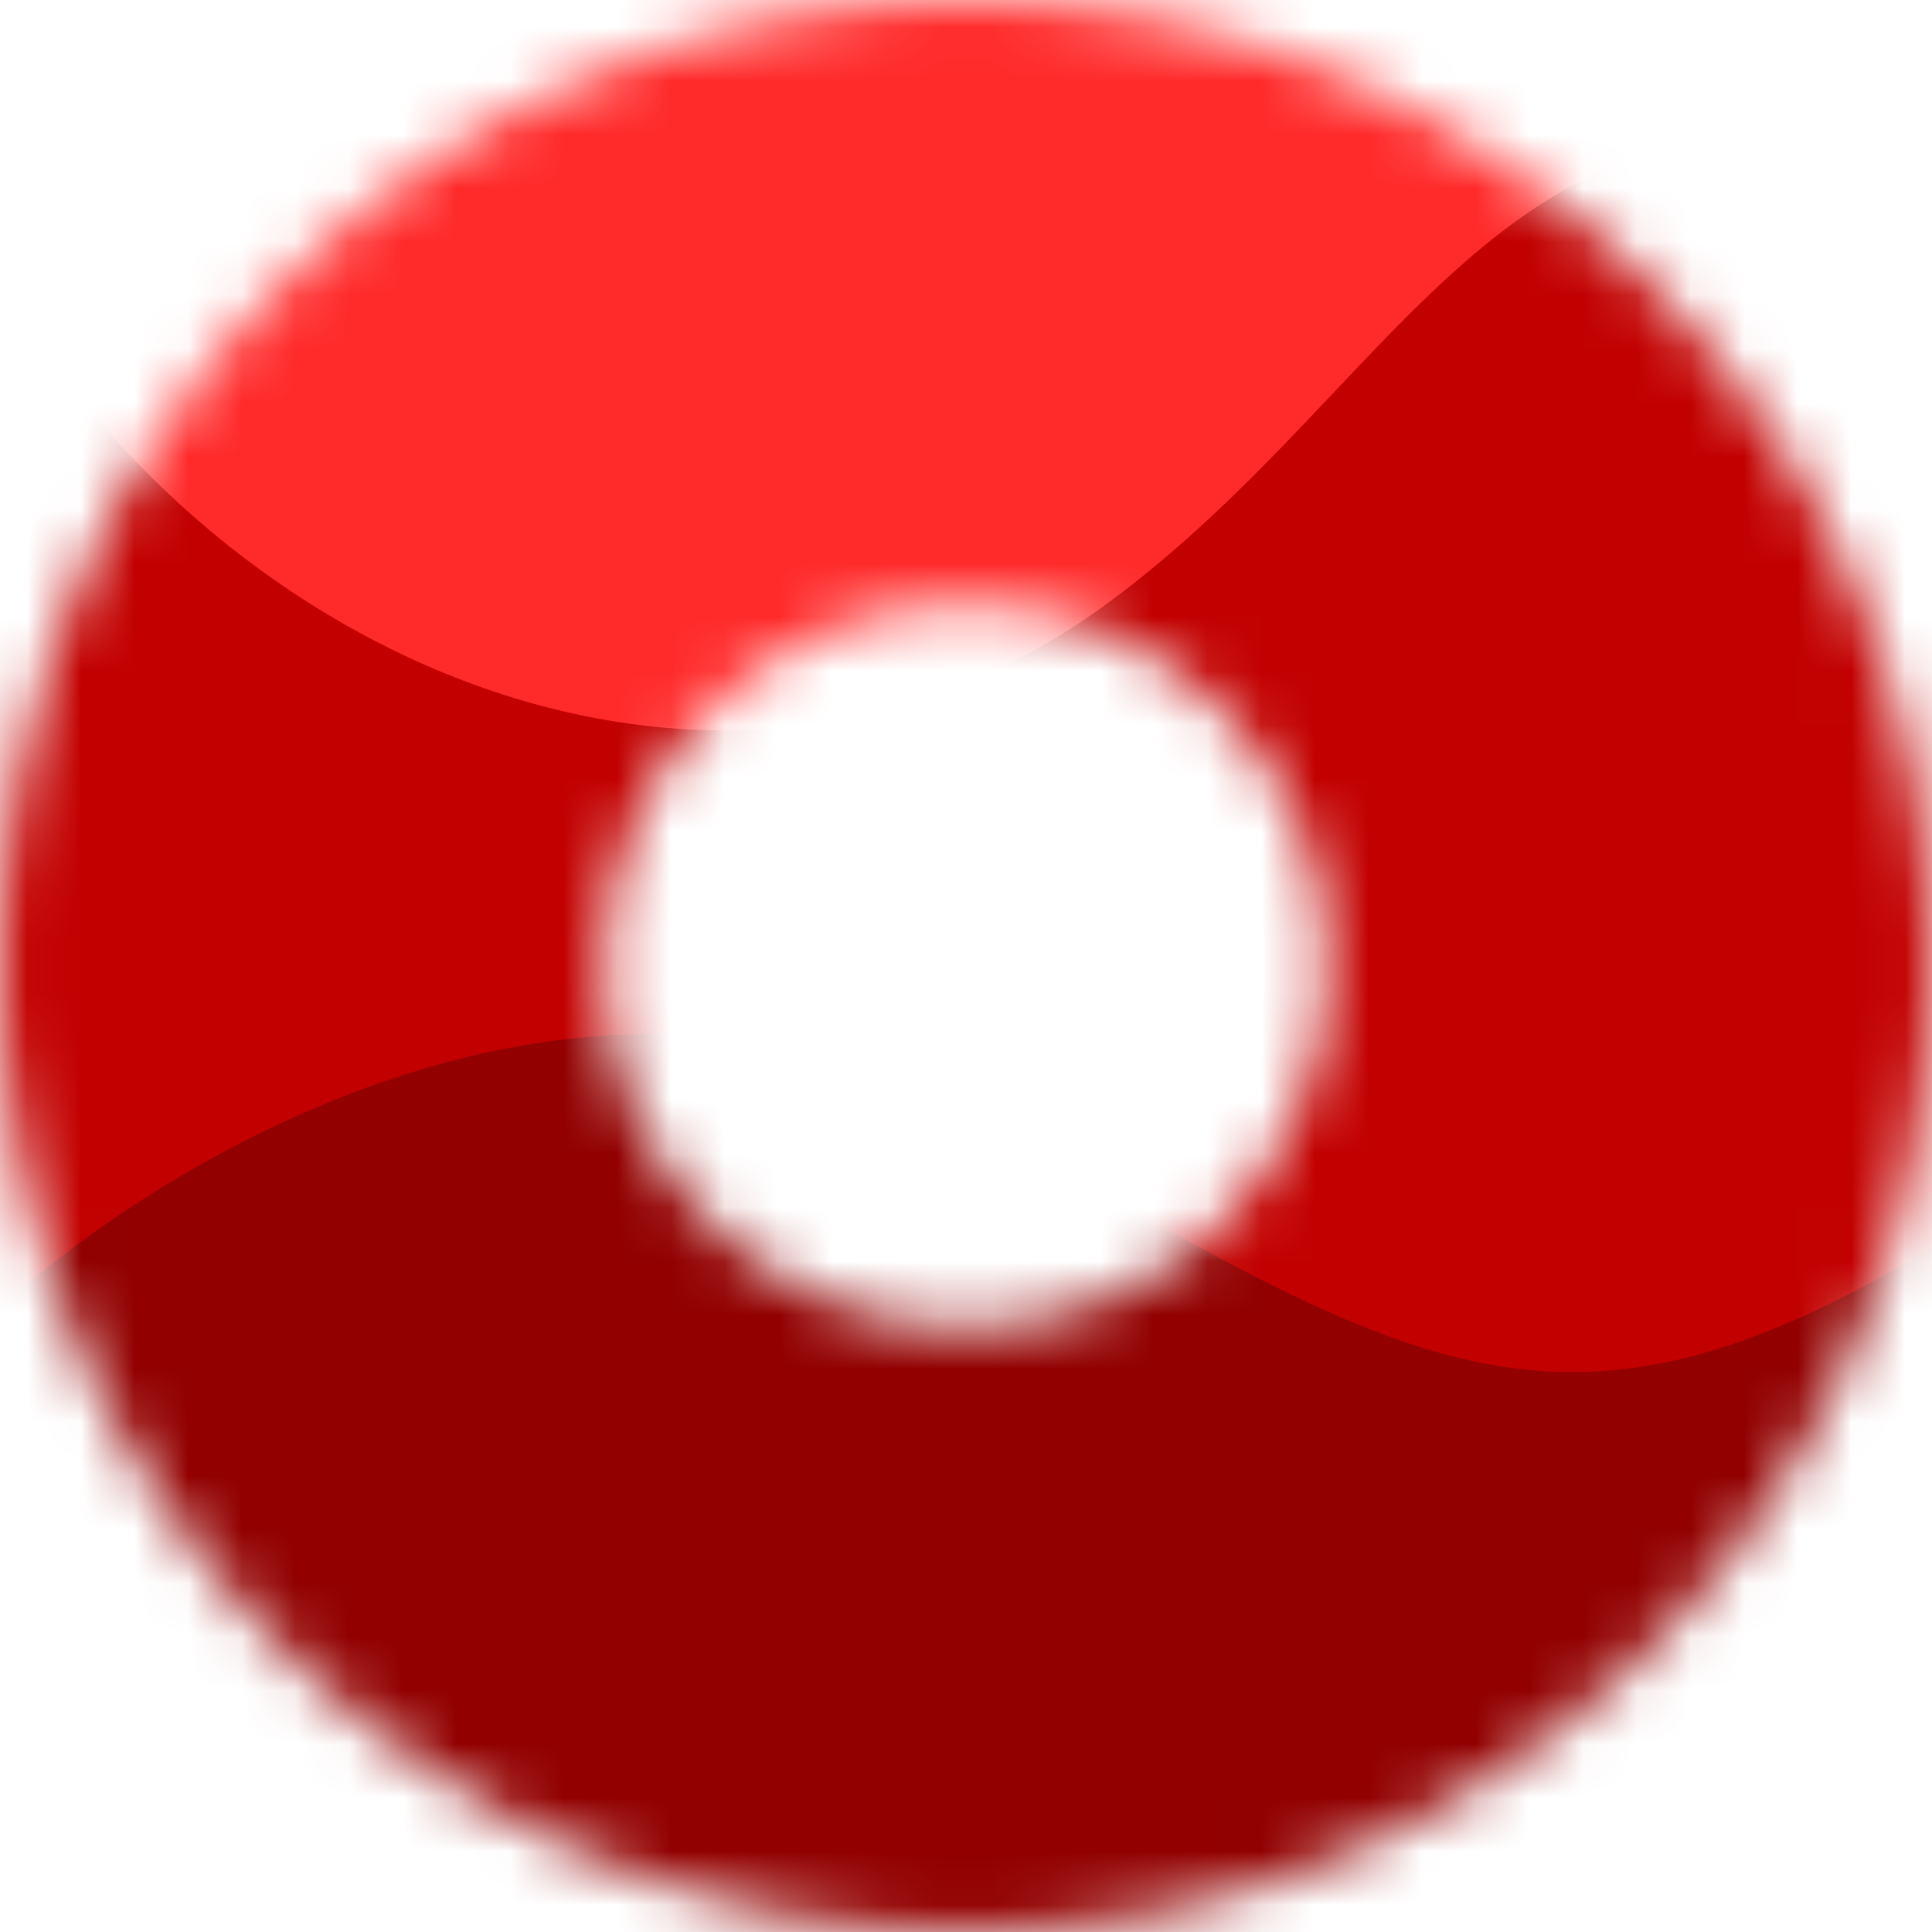<svg width="36" height="36" viewBox="0 0 36 36" fill="none" xmlns="http://www.w3.org/2000/svg">
<mask id="mask0" mask-type="alpha" maskUnits="userSpaceOnUse" x="0" y="0" width="36" height="36">
<path fill-rule="evenodd" clip-rule="evenodd" d="M18 36C27.941 36 36 27.941 36 18C36 8.059 27.941 0 18 0C8.059 0 0 8.059 0 18C0 27.941 8.059 36 18 36ZM18 24.75C21.728 24.75 24.75 21.728 24.75 18C24.75 14.272 21.728 11.25 18 11.25C14.272 11.25 11.25 14.272 11.25 18C11.25 21.728 14.272 24.75 18 24.75Z" fill="#C4C4C4"/>
</mask>
<g mask="url(#mask0)">
<rect width="36" height="36" fill="#C20000"/>
<path d="M20.625 11.25C13.5 16.475 4.125 12.375 0 5.25V0H36V3C28.125 0.75 26.25 7.125 20.625 11.25Z" fill="#FF2A2A"/>
<path d="M18.175 20.87C10.902 16.701 2.913 21.688 0 24.375V36H36V23.25C29.01 27.456 26.25 25.5 18.175 20.87Z" fill="#920000"/>
</g>
</svg>
